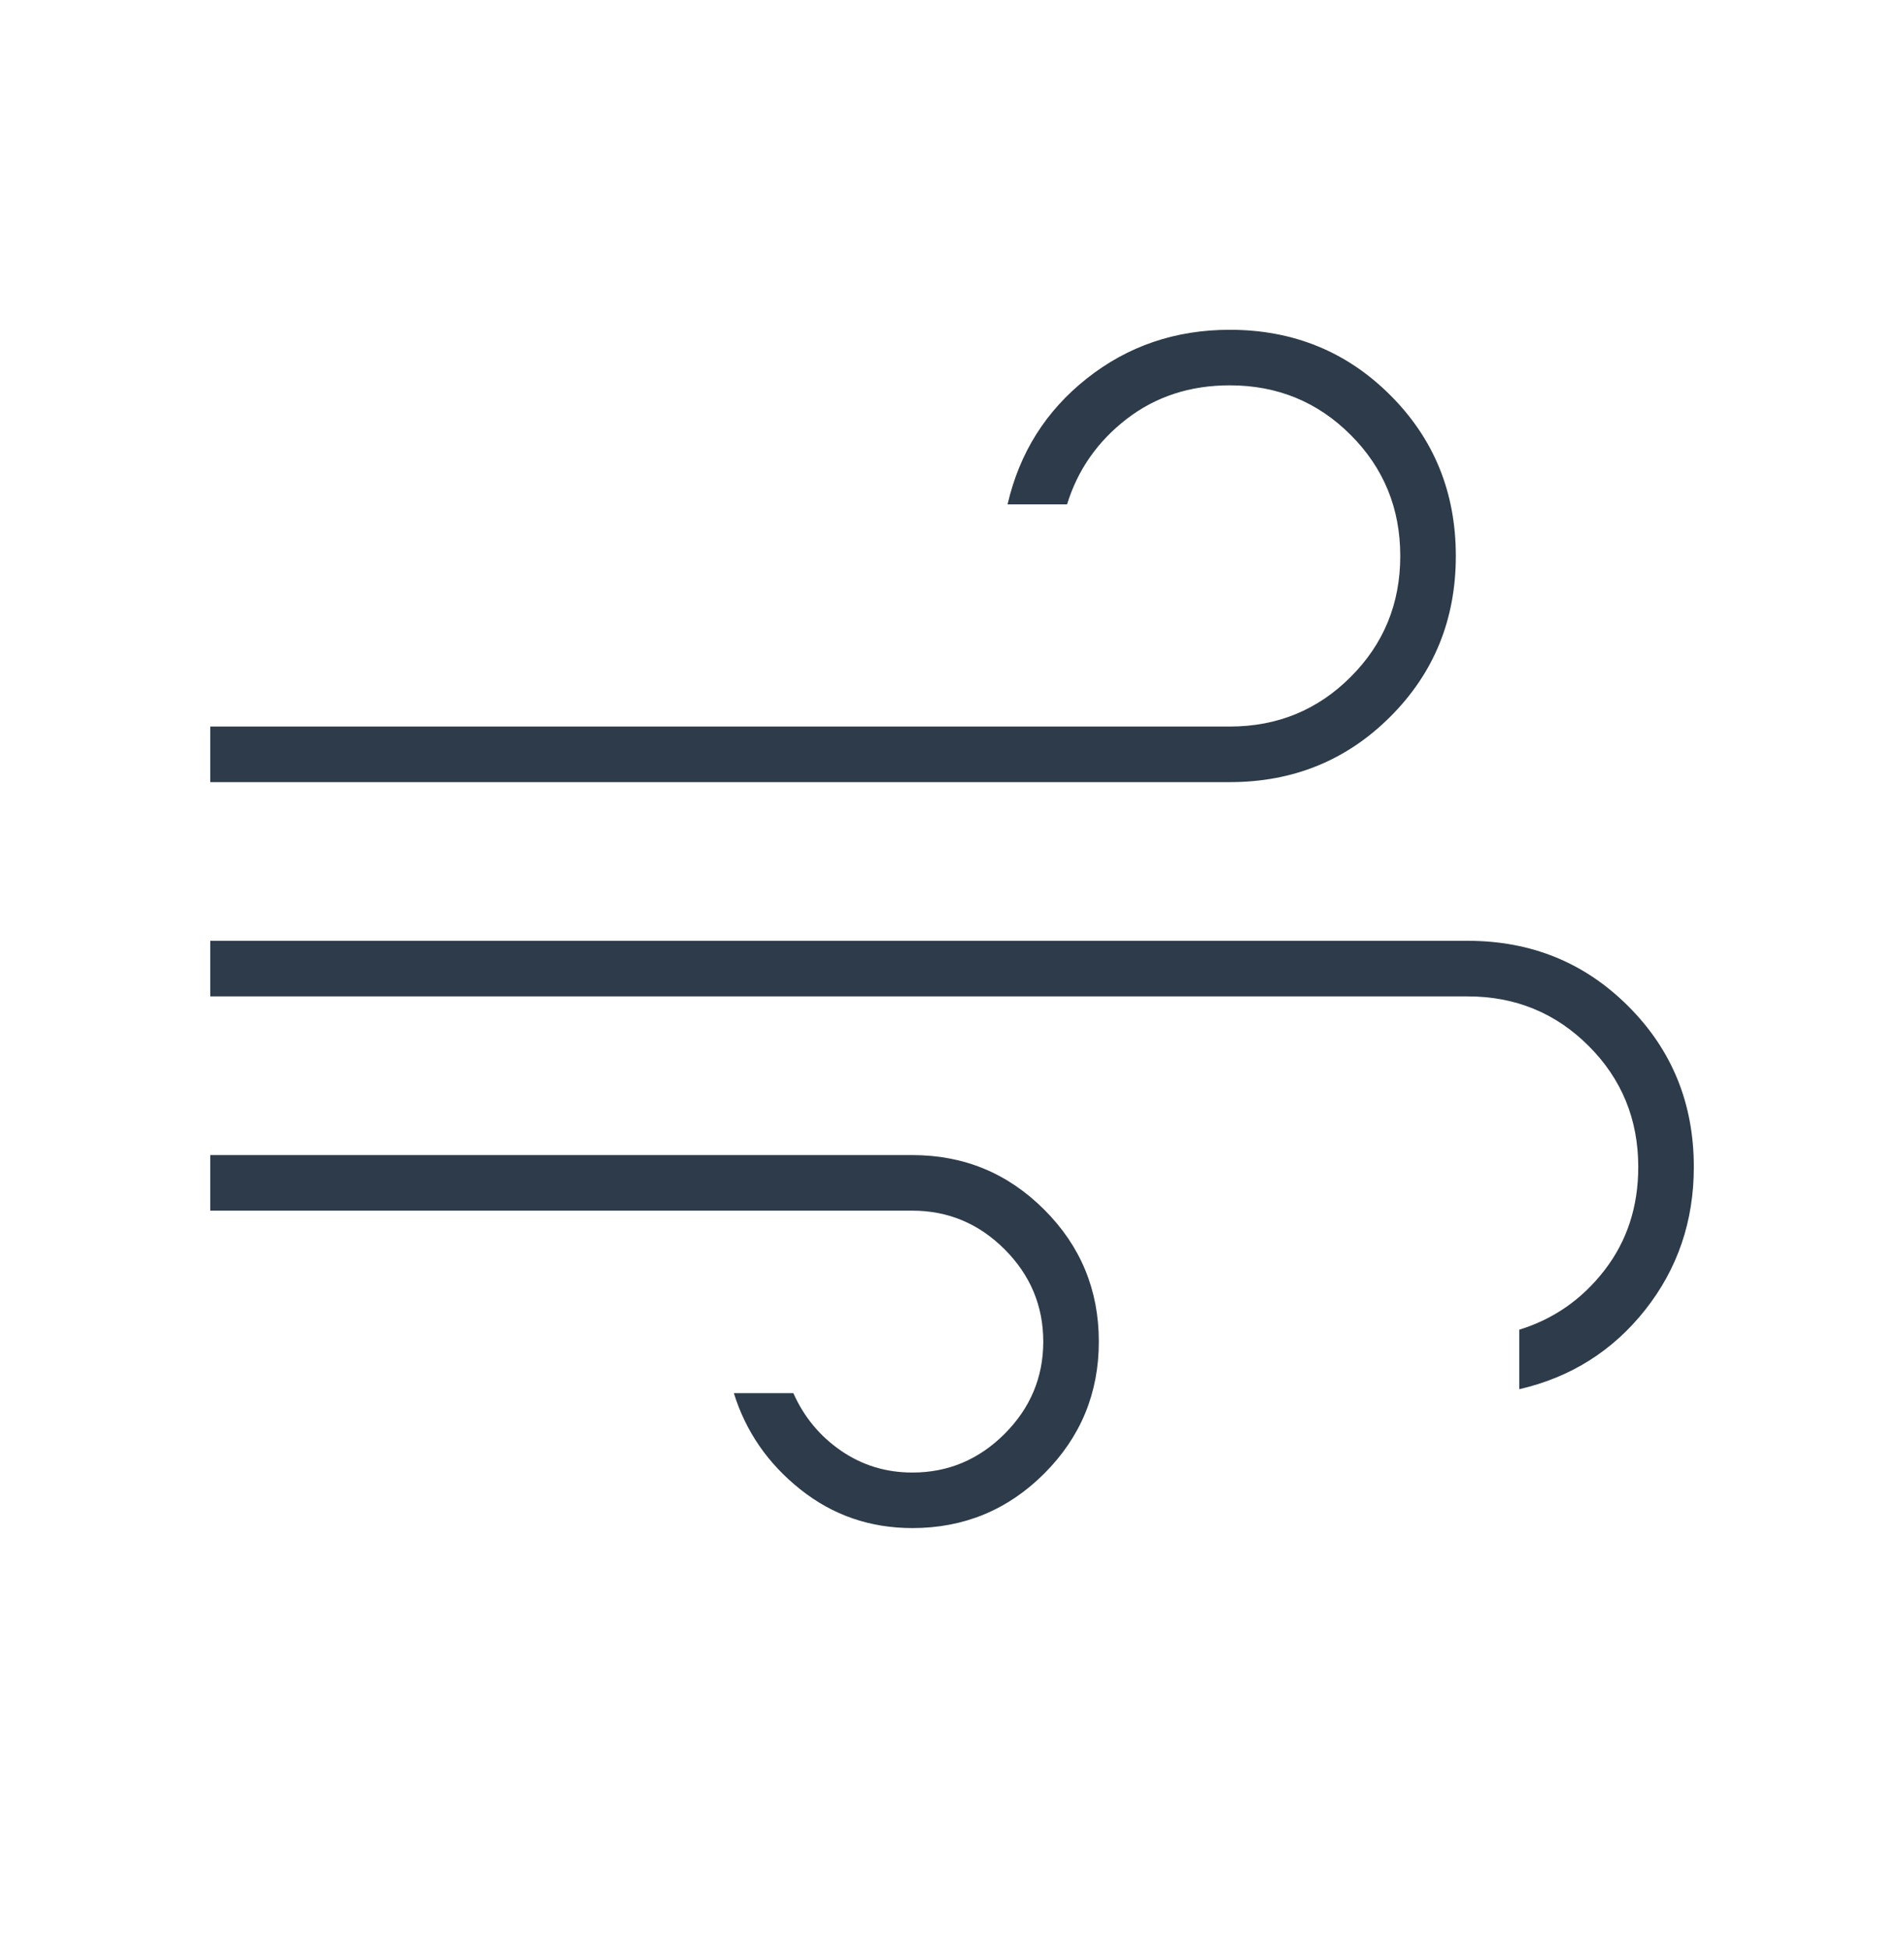 <svg width="44" height="45" viewBox="0 0 44 45" fill="none" xmlns="http://www.w3.org/2000/svg">
<mask id="mask0_3846_66247" style="mask-type:alpha" maskUnits="userSpaceOnUse" x="0" y="0" width="44" height="45">
<rect y="0.378" width="44" height="44" fill="#D9D9D9"/>
</mask>
<g mask="url(#mask0_3846_66247)">
<path d="M21.084 35.302C20.107 35.302 19.243 35.004 18.495 34.408C17.746 33.812 17.234 33.071 16.959 32.185H18.334C18.579 32.735 18.945 33.178 19.434 33.514C19.923 33.851 20.473 34.019 21.084 34.019C21.909 34.019 22.62 33.721 23.216 33.125C23.811 32.529 24.109 31.819 24.109 30.994C24.109 30.169 23.811 29.458 23.216 28.862C22.62 28.267 21.909 27.969 21.084 27.969H4.859V26.685H21.084C22.276 26.685 23.292 27.105 24.132 27.946C24.973 28.786 25.393 29.802 25.393 30.994C25.393 32.185 24.973 33.201 24.132 34.042C23.292 34.882 22.276 35.302 21.084 35.302ZM4.859 18.069V16.785H28.418C29.518 16.785 30.45 16.403 31.213 15.639C31.977 14.876 32.359 13.944 32.359 12.844C32.359 11.744 31.977 10.812 31.213 10.048C30.45 9.284 29.518 8.902 28.418 8.902C27.501 8.902 26.707 9.162 26.034 9.681C25.362 10.201 24.904 10.857 24.659 11.652H23.284C23.559 10.46 24.171 9.49 25.118 8.742C26.065 7.993 27.165 7.619 28.418 7.619C29.884 7.619 31.122 8.123 32.13 9.131C33.139 10.139 33.643 11.377 33.643 12.844C33.643 14.31 33.139 15.548 32.13 16.556C31.122 17.564 29.884 18.069 28.418 18.069H4.859ZM35.109 32.094V30.719C35.904 30.474 36.561 30.016 37.08 29.344C37.6 28.671 37.859 27.877 37.859 26.96C37.859 25.86 37.477 24.928 36.714 24.165C35.95 23.401 35.018 23.019 33.918 23.019H4.859V21.735H33.918C35.384 21.735 36.622 22.239 37.63 23.248C38.639 24.256 39.143 25.494 39.143 26.96C39.143 28.213 38.768 29.313 38.02 30.26C37.271 31.207 36.301 31.819 35.109 32.094Z" fill="#2D3B4A"/>
</g>
</svg>
